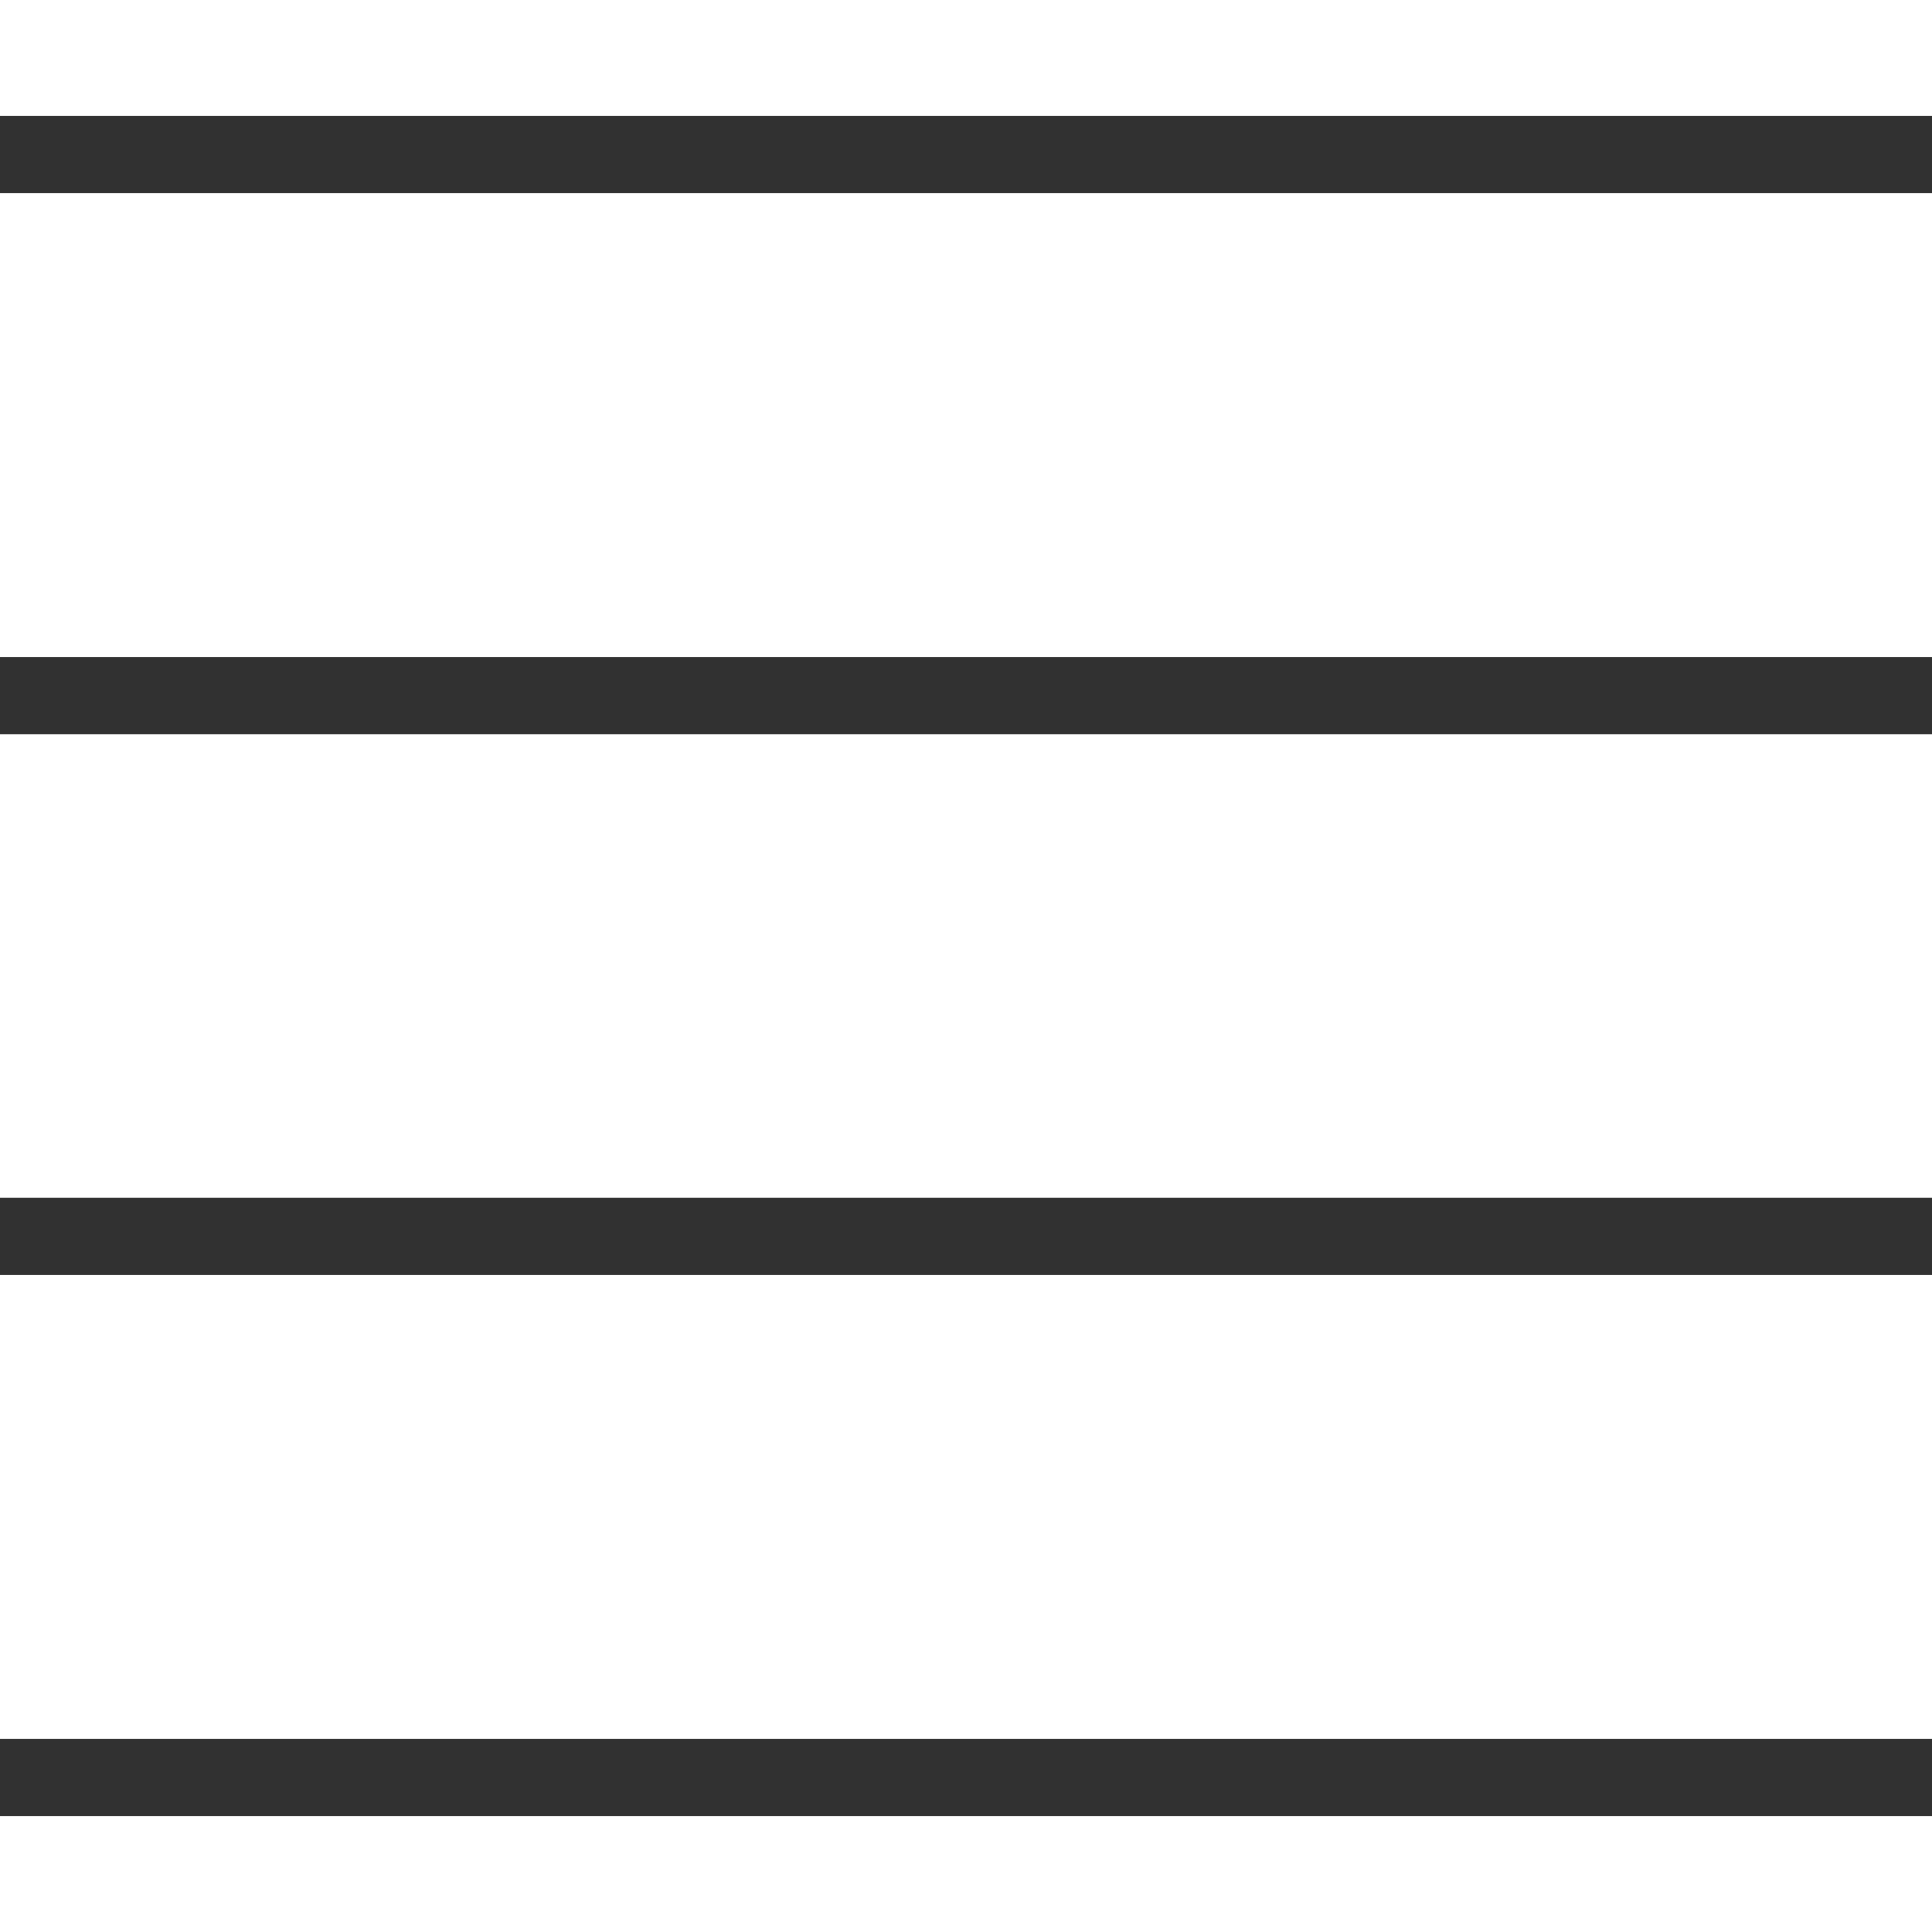 <?xml version="1.0" encoding="utf-8"?>
<!-- Generator: Adobe Illustrator 22.1.0, SVG Export Plug-In . SVG Version: 6.00 Build 0)  -->
<svg version="1.1" id="Capa_1" xmlns="http://www.w3.org/2000/svg" xmlns:xlink="http://www.w3.org/1999/xlink" x="0px" y="0px"
	 viewBox="0 0 512 512" style="enable-background:new 0 0 512 512;" xml:space="preserve">
<style type="text/css">
	.st0{fill:#313131;}
</style>
<g>
	<rect y="30.7" class="st0" width="512" height="20.5"/>
	<rect y="174.1" class="st0" width="512" height="20.5"/>
	<rect y="317.4" class="st0" width="512" height="20.5"/>
	<rect y="460.8" class="st0" width="512" height="20.5"/>
</g>
</svg>
